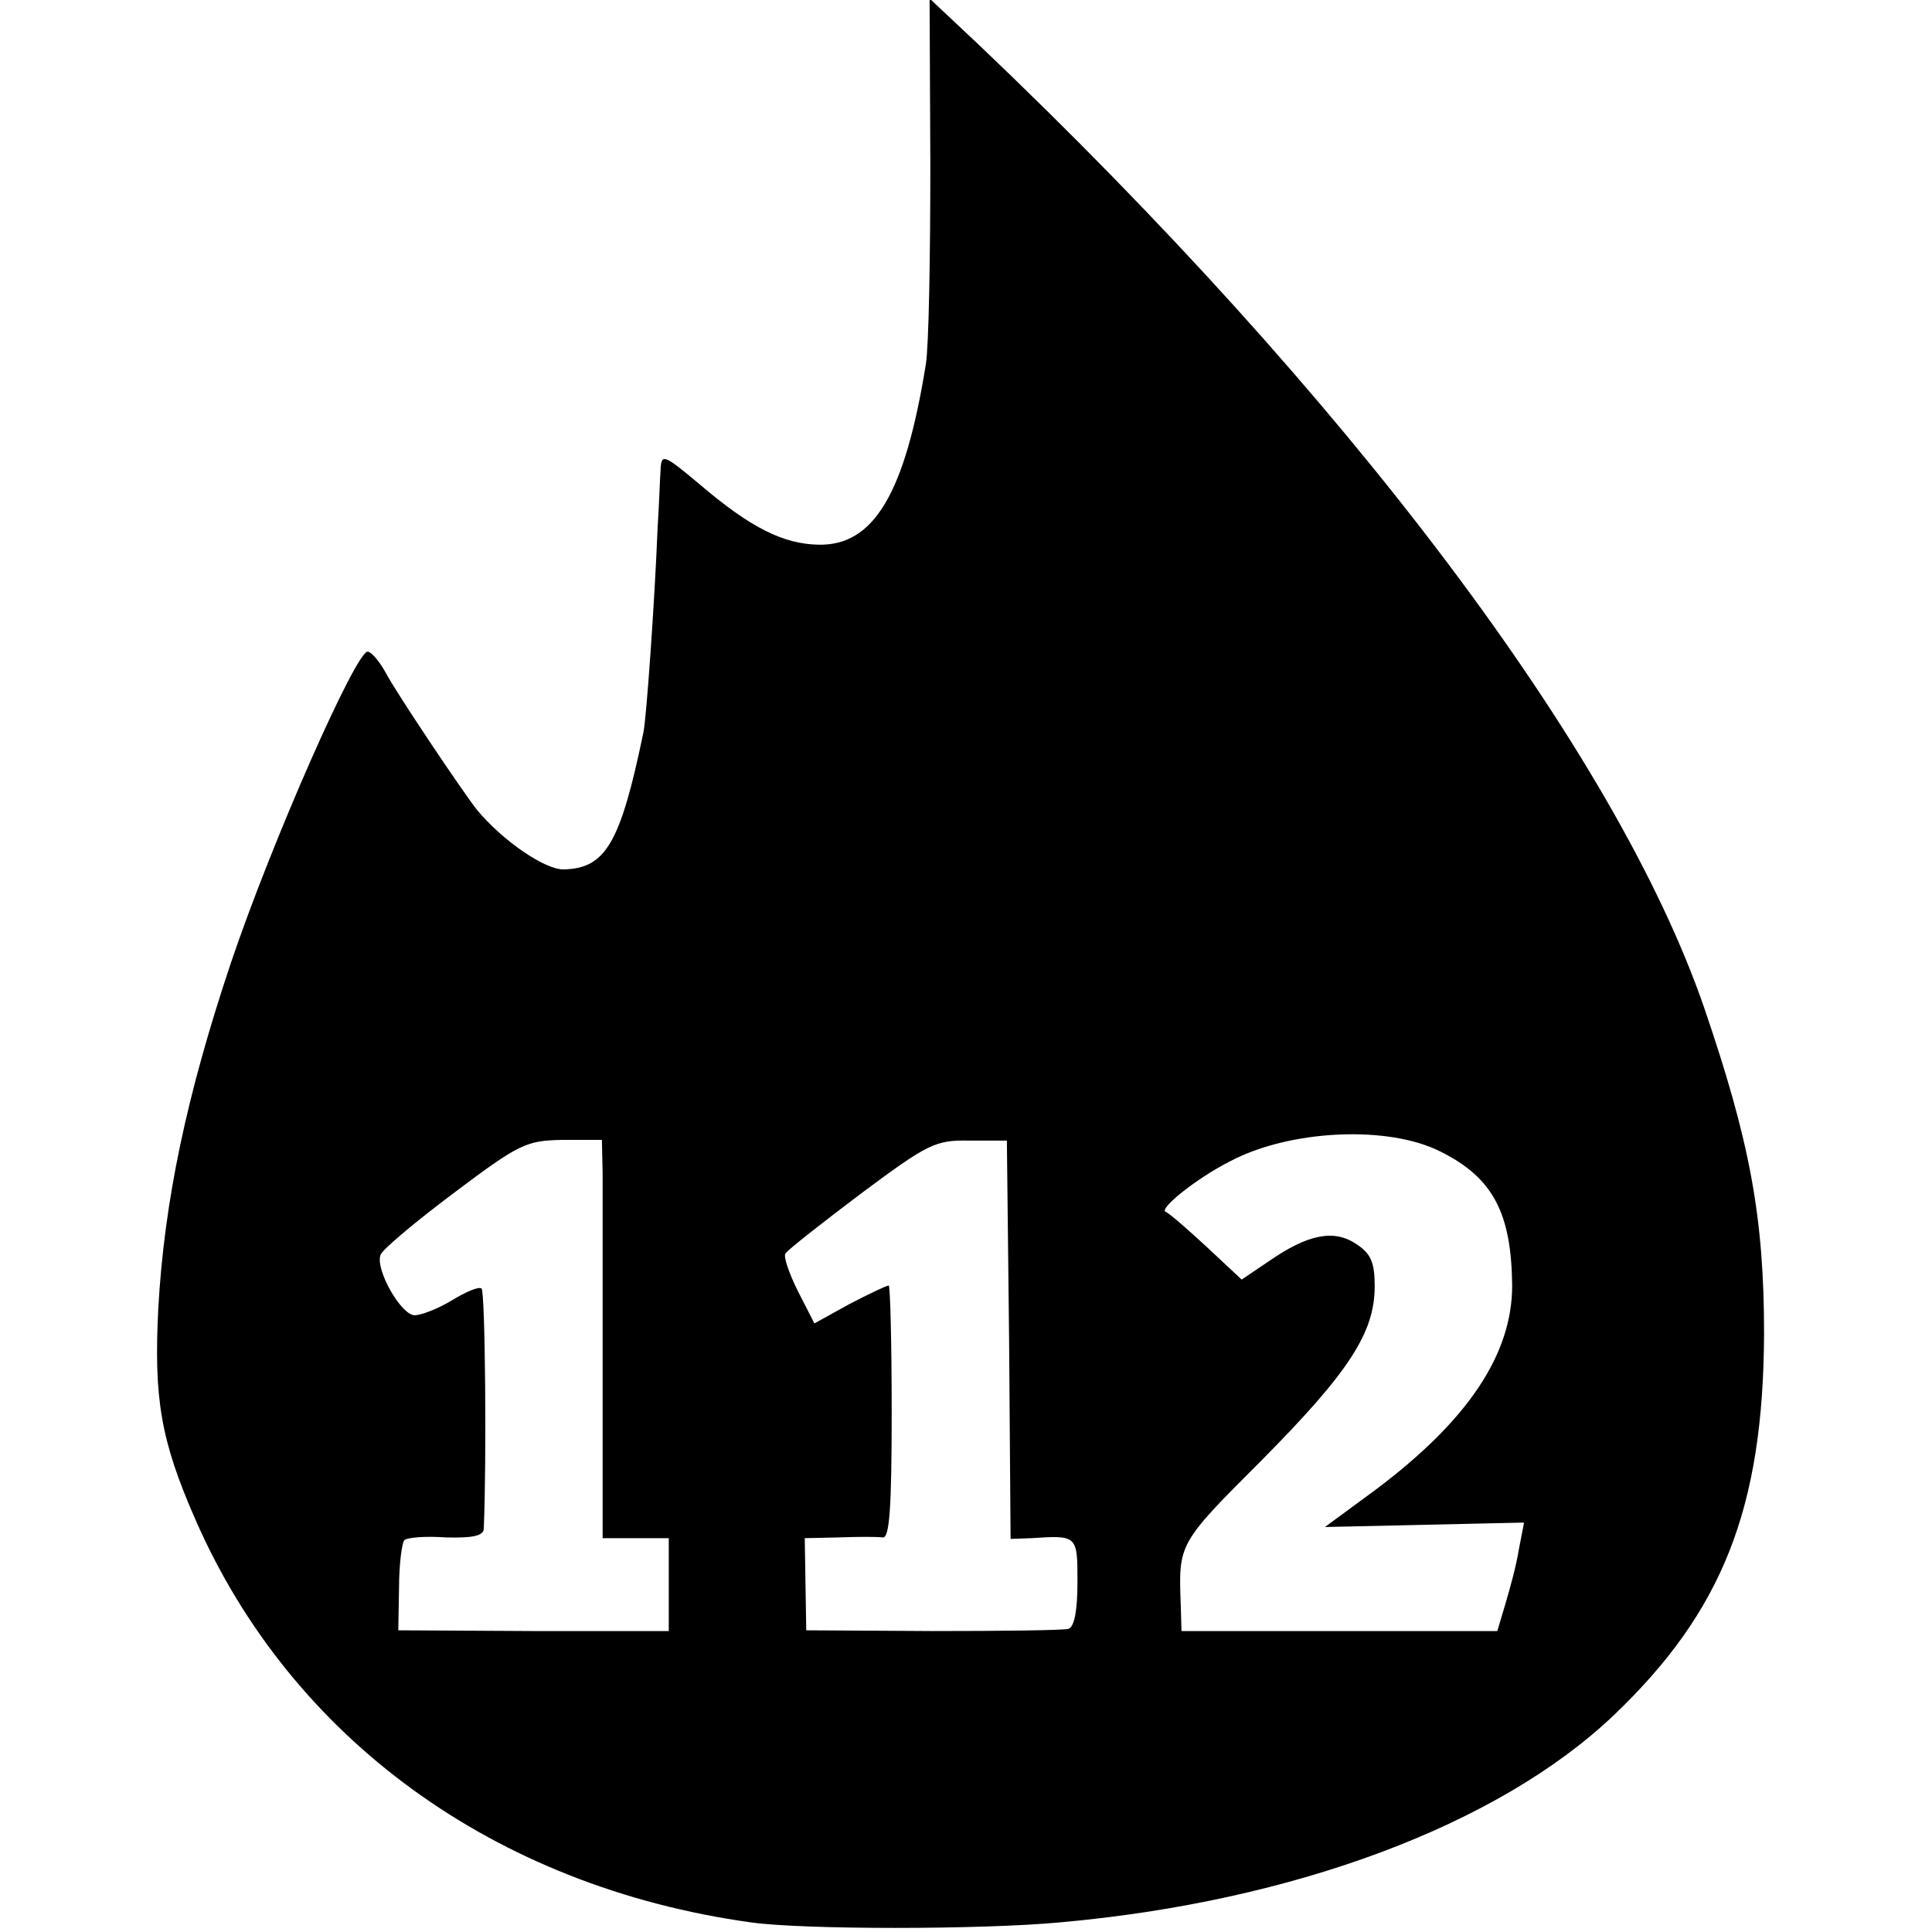 <?xml version="1.0" standalone="no"?>
<!DOCTYPE svg PUBLIC "-//W3C//DTD SVG 20010904//EN"
 "http://www.w3.org/TR/2001/REC-SVG-20010904/DTD/svg10.dtd">
<svg version="1.0" xmlns="http://www.w3.org/2000/svg"
 width="260pt" height="260pt" viewBox="0 0 260 260"
 preserveAspectRatio="xMidYMid meet">
<g transform="translate(0,260) scale(0.1,-0.1)"
fill="#000000" stroke="none">
<path d="M1252 2379 c0 -123 -2 -244 -6 -269 -28 -174 -70 -245 -145 -243 -47
1 -91 23 -158 80 -50 42 -53 43 -54 21 -1 -13 -2 -48 -4 -78 -4 -100 -15 -255
-19 -275 -31 -150 -51 -184 -108 -185 -25 0 -81 38 -116 80 -19 24 -105 152
-122 183 -8 15 -19 29 -25 30 -15 3 -129 -255 -184 -418 -60 -179 -90 -322
-98 -466 -6 -121 3 -177 50 -284 129 -295 403 -494 747 -542 70 -10 311 -10
417 0 314 28 589 131 744 278 147 140 202 279 203 514 0 157 -19 259 -81 440
-119 344 -480 823 -975 1294 l-67 63 1 -223z m687 -1329 c70 -35 95 -82 96
-180 0 -93 -60 -182 -184 -275 l-68 -50 134 3 134 3 -7 -36 c-3 -20 -12 -53
-18 -73 l-11 -37 -213 0 -212 0 -1 35 c-3 83 -4 82 109 195 118 119 152 172
152 234 0 32 -5 44 -25 57 -30 20 -65 13 -117 -23 l-37 -25 -46 43 c-26 24
-51 46 -56 48 -11 3 39 44 86 68 81 43 214 49 284 13z m-1128 -30 c0 -25 0
-145 0 -267 l0 -223 45 0 44 0 0 -62 0 -63 -182 0 -182 1 1 57 c0 32 4 61 7
64 3 4 29 6 56 4 35 -1 50 2 51 11 4 90 2 321 -3 324 -4 3 -22 -5 -40 -16 -18
-11 -41 -20 -50 -20 -18 0 -53 61 -46 81 2 7 46 44 98 83 89 67 98 71 147 72
l53 0 1 -46z m547 -223 l2 -268 28 1 c62 4 62 4 62 -59 0 -38 -4 -60 -12 -63
-7 -2 -89 -3 -183 -3 l-170 1 -1 62 -1 62 46 1 c25 1 52 1 59 0 9 -1 12 38 12
169 0 93 -2 170 -4 170 -3 0 -26 -11 -53 -25 l-47 -26 -22 43 c-12 24 -20 47
-17 51 3 5 49 41 102 81 90 67 100 72 146 71 l50 0 3 -268z"/>
</g>
</svg>

